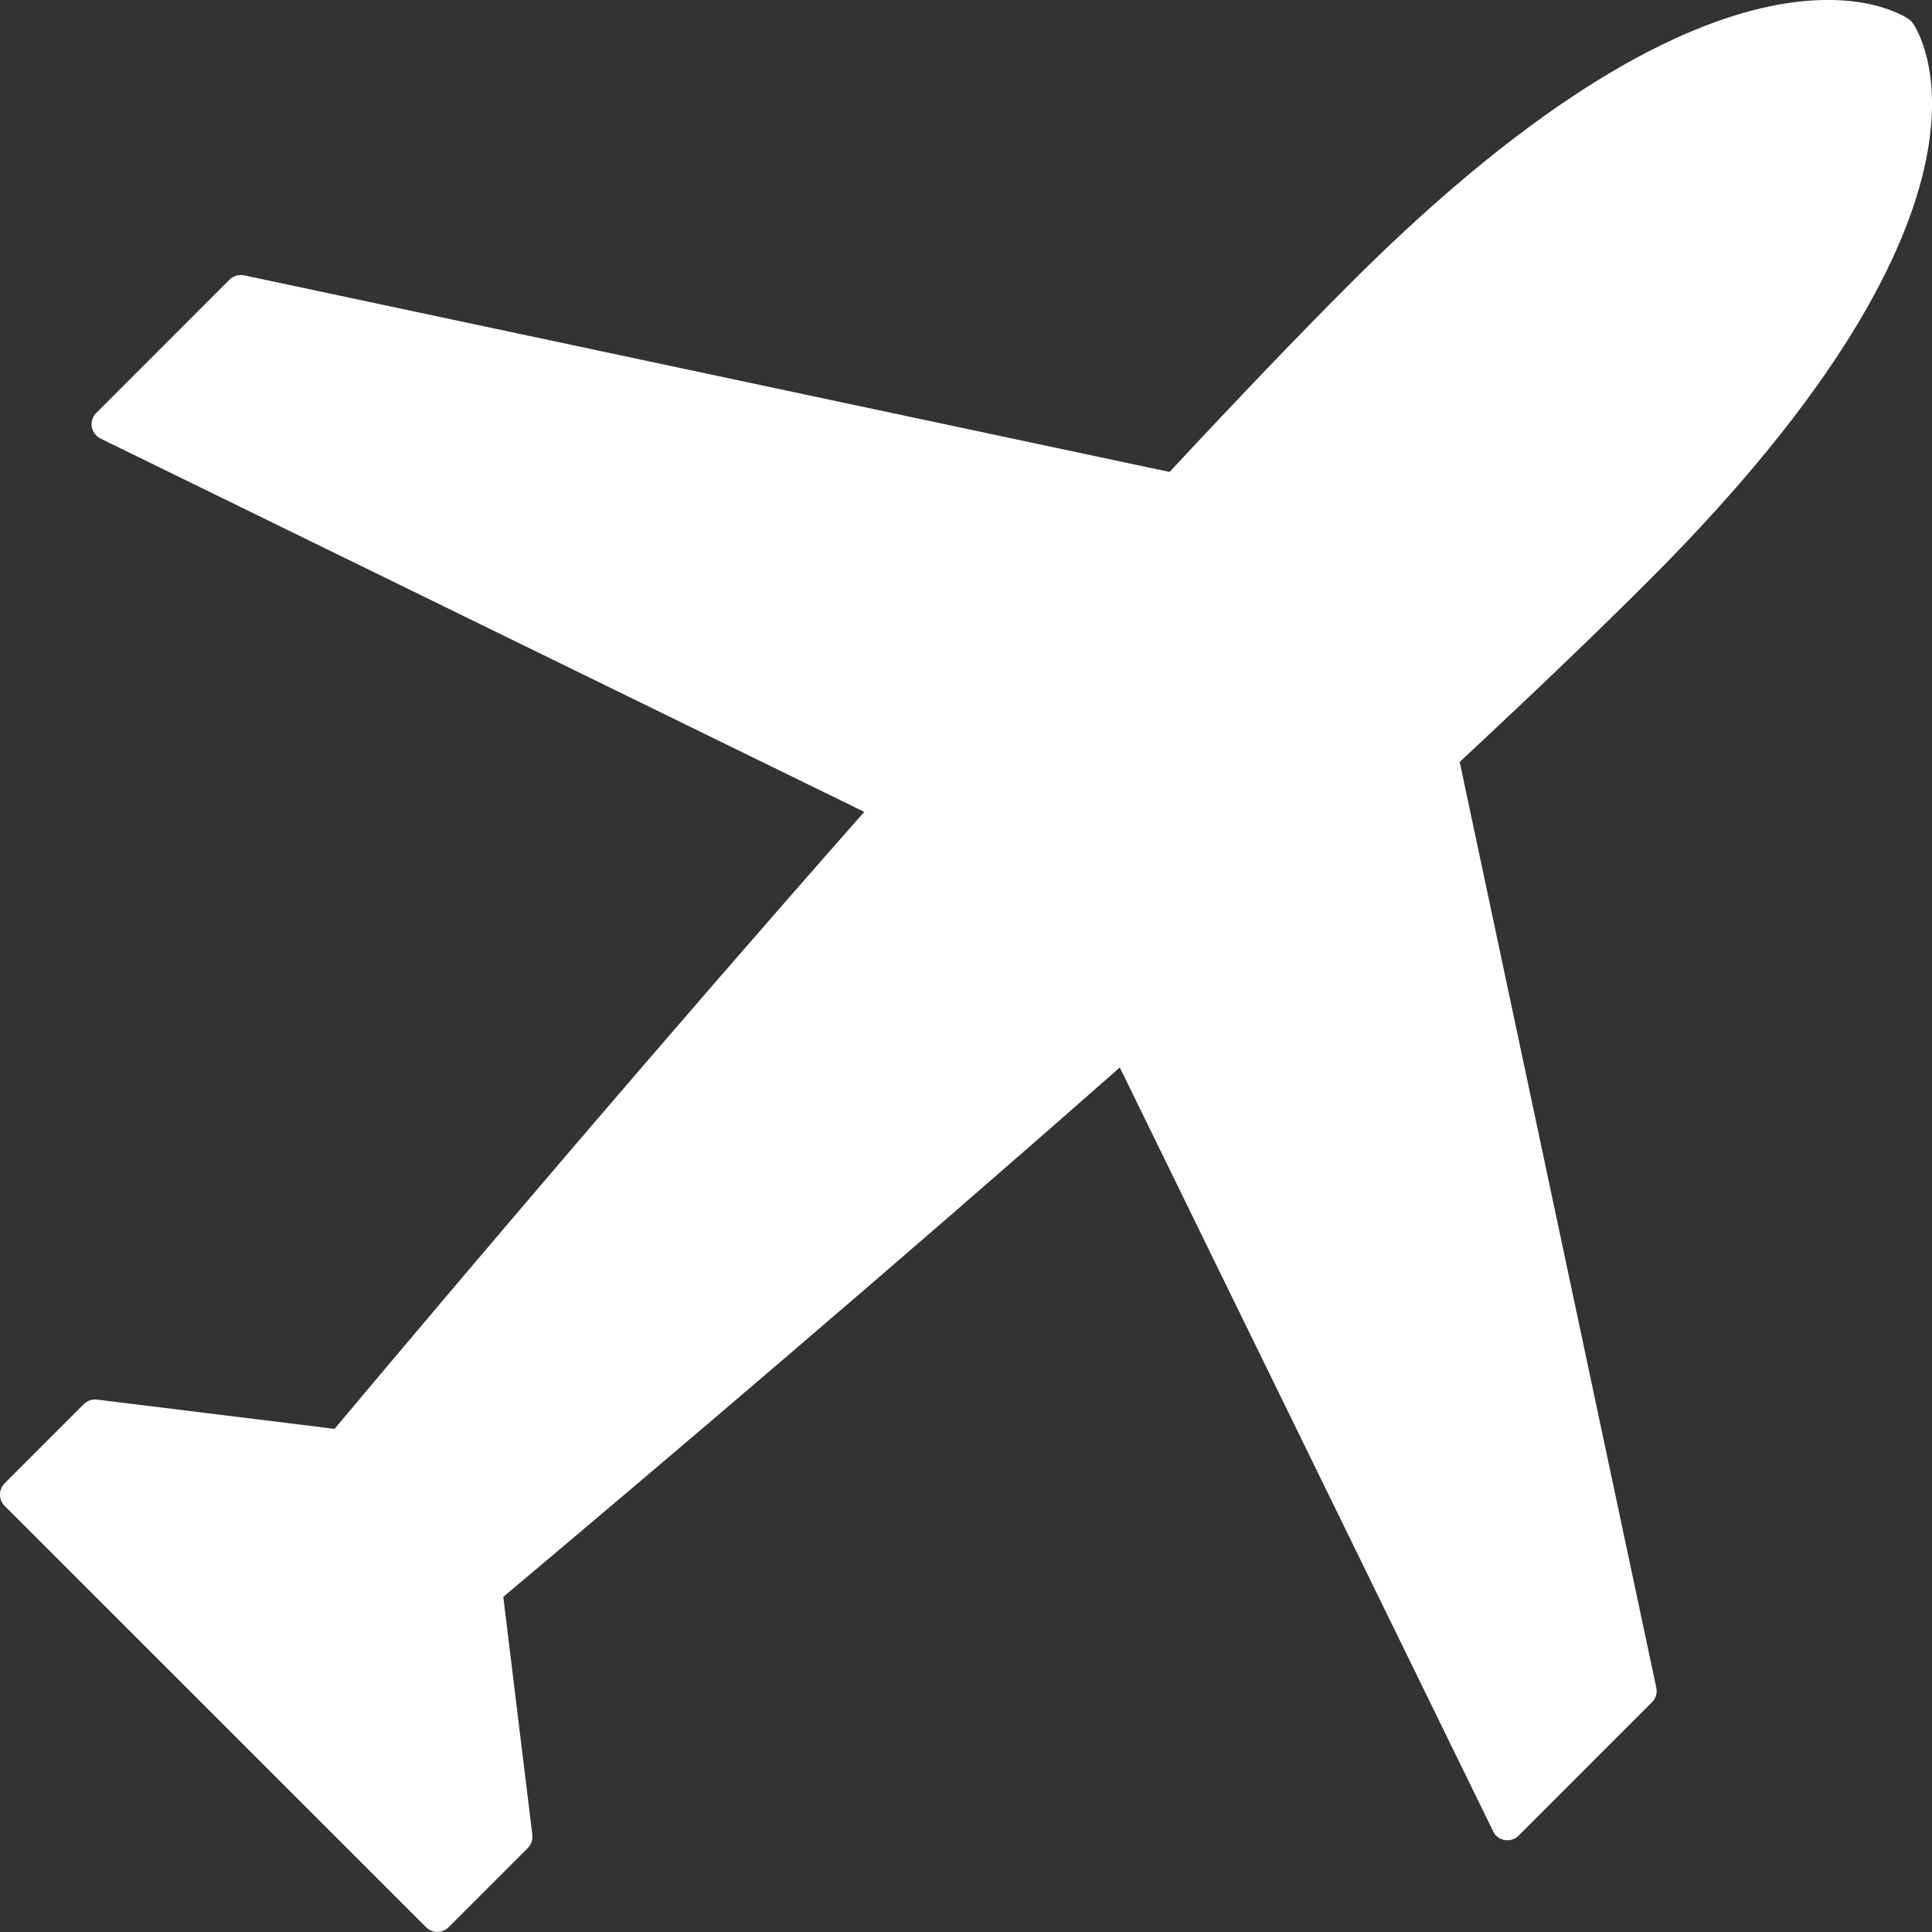 <svg width="70" height="70" viewBox="0 0 70 70" fill="none" xmlns="http://www.w3.org/2000/svg">
<rect x="0" y="0" width="70" height="70" fill="#333333" stroke="none"/>
<path d="M52.887 27.606L60.012 61.153C60.053 61.346 59.991 61.539 59.853 61.676L55.021 66.509C54.89 66.64 54.705 66.702 54.519 66.668C54.333 66.64 54.181 66.523 54.099 66.351L40.572 38.676C32.257 46.001 23.907 53.092 18.235 57.856L19.288 66.482C19.309 66.654 19.247 66.833 19.123 66.957L16.252 69.828C16.025 70.055 15.667 70.055 15.44 69.828L0.165 54.558C0.055 54.448 0 54.303 0 54.152C0 54 0.062 53.856 0.165 53.746L3.036 50.875C3.16 50.751 3.339 50.689 3.511 50.71L12.122 51.77C16.899 46.077 24.003 37.705 31.314 29.416L3.641 15.889C3.476 15.806 3.359 15.648 3.325 15.469C3.297 15.283 3.352 15.097 3.483 14.966L8.315 10.133C8.453 9.996 8.653 9.941 8.839 9.975L42.376 17.1C44.95 14.333 47.112 12.082 48.97 10.223C62.772 -3.56 68.912 0.516 69.167 0.702C69.222 0.736 69.263 0.784 69.305 0.84C69.484 1.094 73.552 7.221 59.764 21.011C57.905 22.869 55.654 25.031 52.887 27.606Z" fill="#FFFFFF"/>
</svg>
